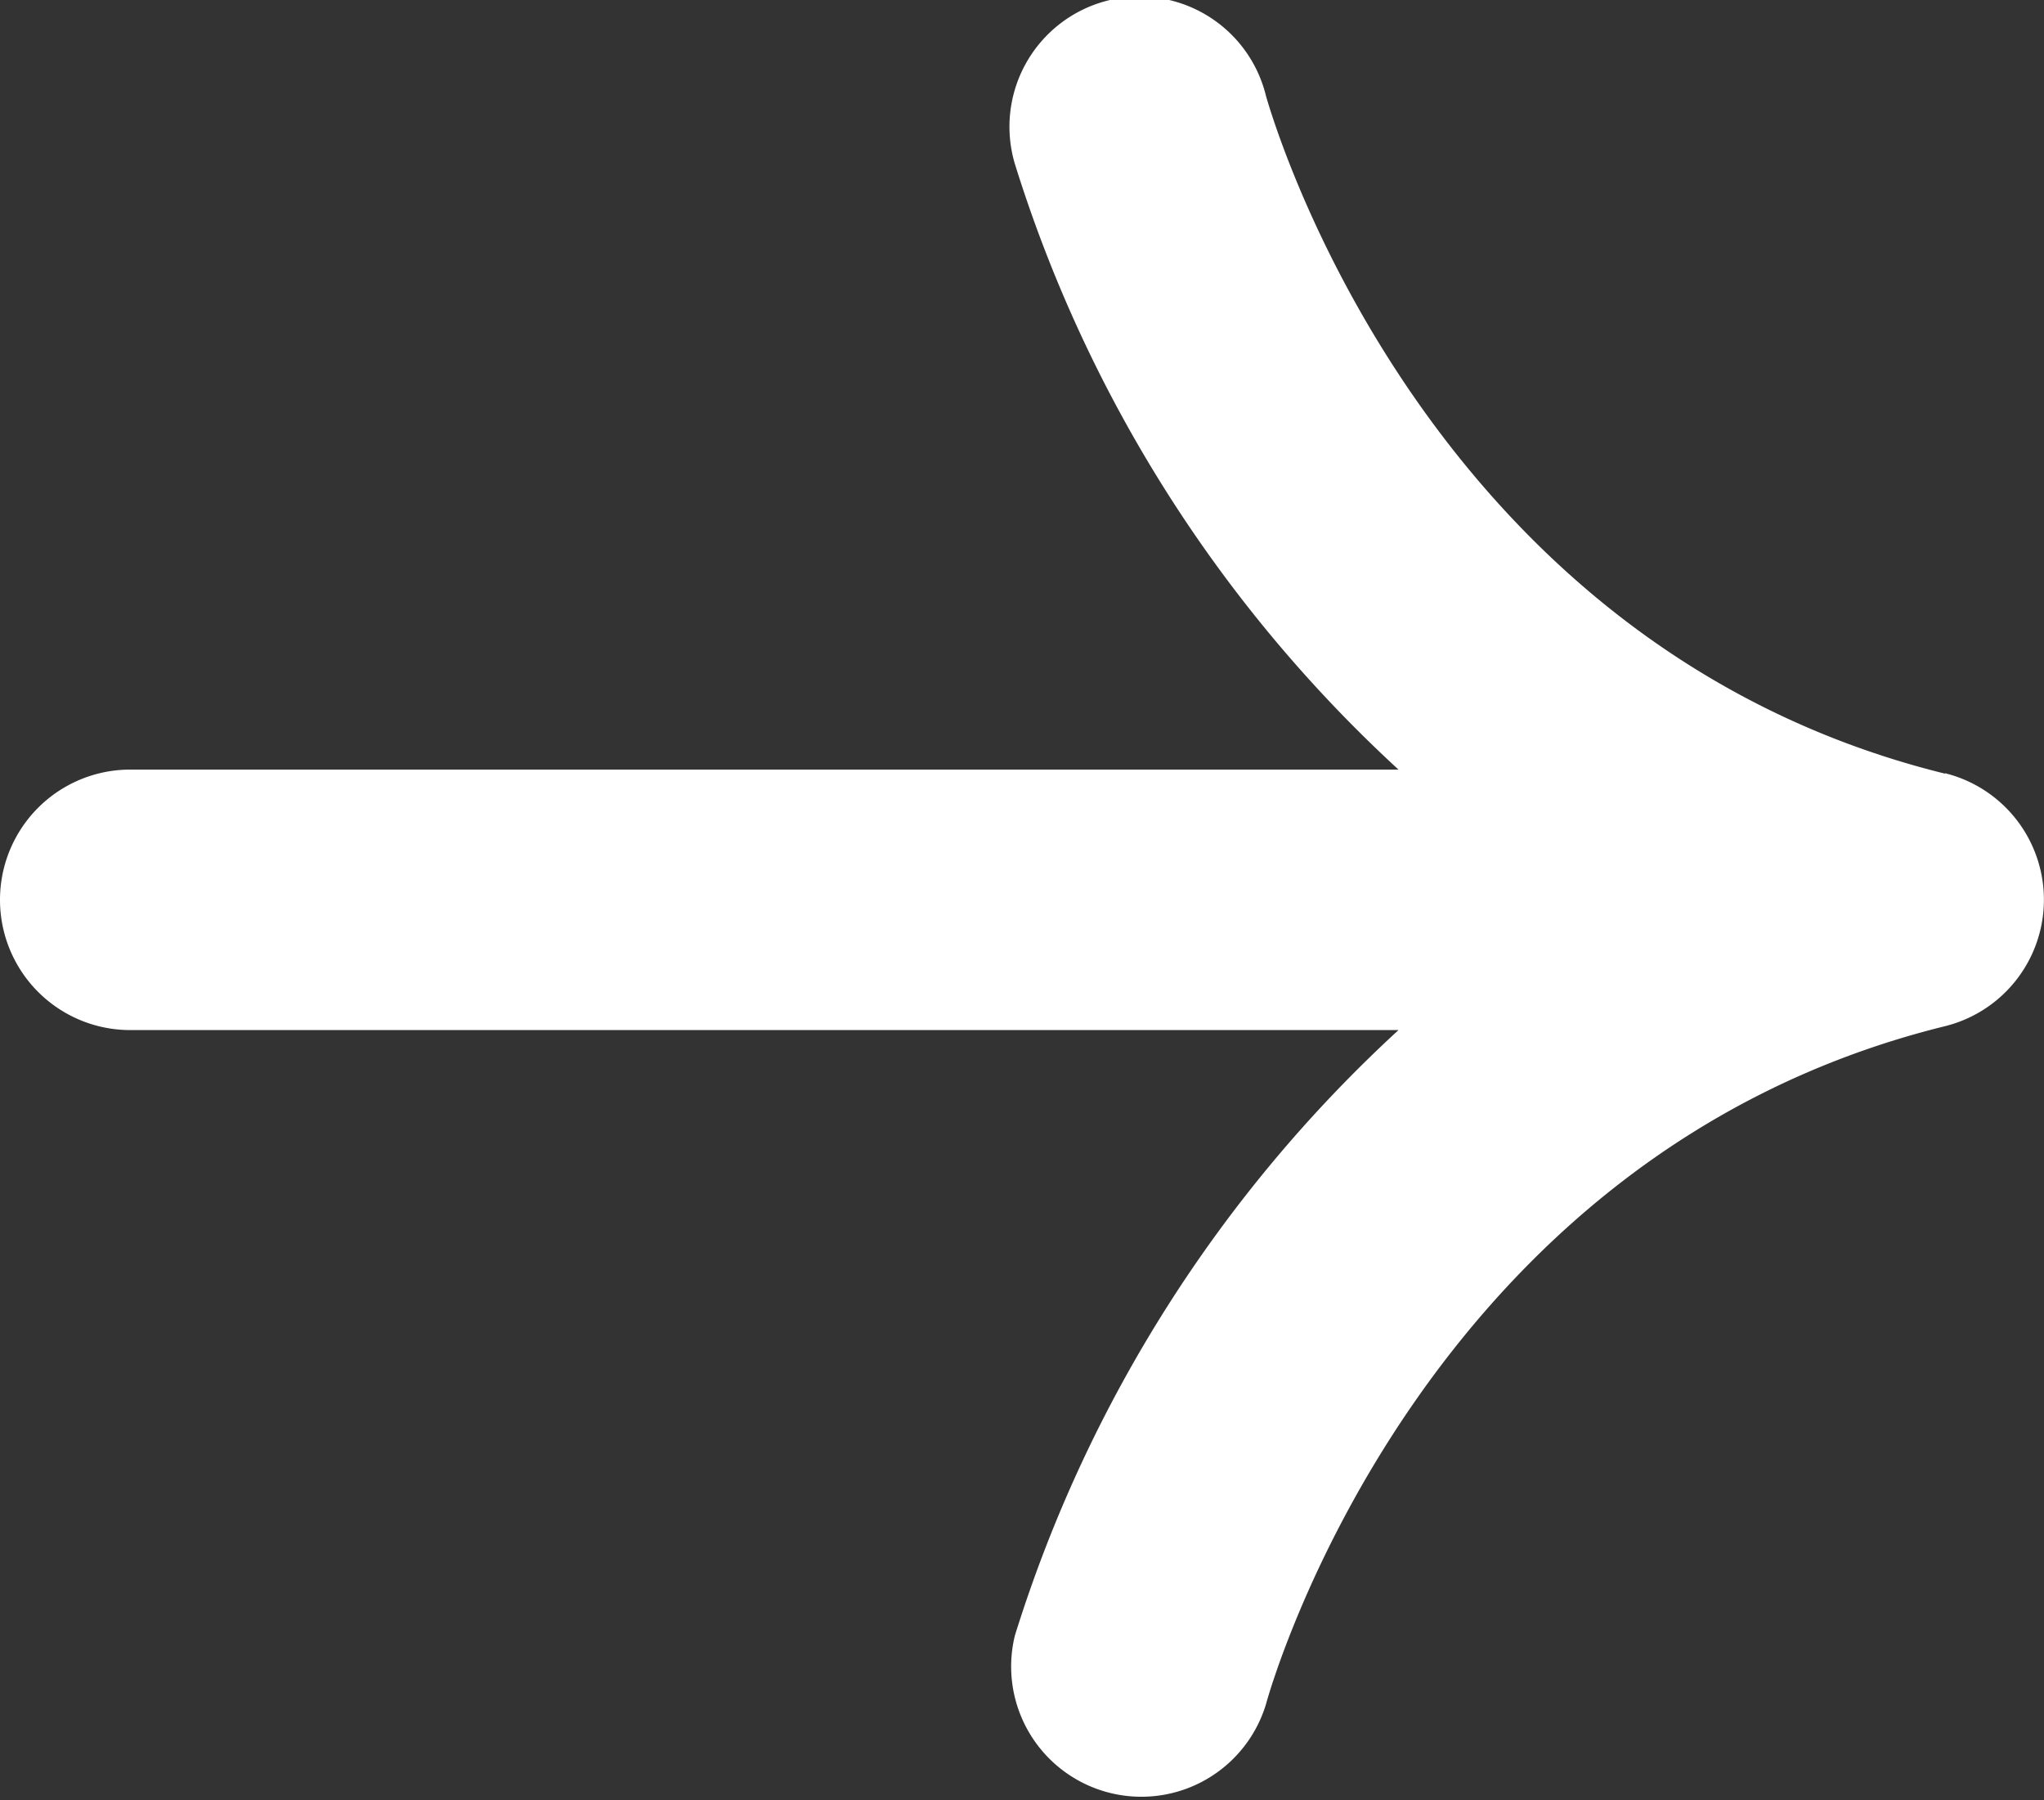 <svg id="グループ_6248" data-name="グループ 6248" xmlns="http://www.w3.org/2000/svg" xmlns:xlink="http://www.w3.org/1999/xlink" width="23.705" height="20.87" viewBox="0 0 23.705 20.87">
  <rect x="0" y="0" width="23.705" height="20.87" fill="#333333" stroke="none"/>
  <defs>
    <clipPath id="clip-path">
      <rect id="長方形_229" data-name="長方形 229" width="23.705" height="20.87" fill="#fff"/>
    </clipPath>
  </defs>
  <g id="グループ_6087" data-name="グループ 6087" clip-path="url(#clip-path)">
    <path id="パス_7314" data-name="パス 7314" d="M22.557,8.969c-6.038-1.488-7.8-7.6-7.874-7.854A1.509,1.509,0,1,0,11.77,1.9a16,16,0,0,0,4.449,7.022H1.51a1.51,1.51,0,1,0,0,3.02H16.219a15.986,15.986,0,0,0-4.449,7.02,1.51,1.51,0,0,0,2.913.793c.07-.26,1.836-6.37,7.874-7.858a1.511,1.511,0,0,0,0-2.933" transform="translate(0 0.001)" fill="#fff"/>
  </g>
</svg>
